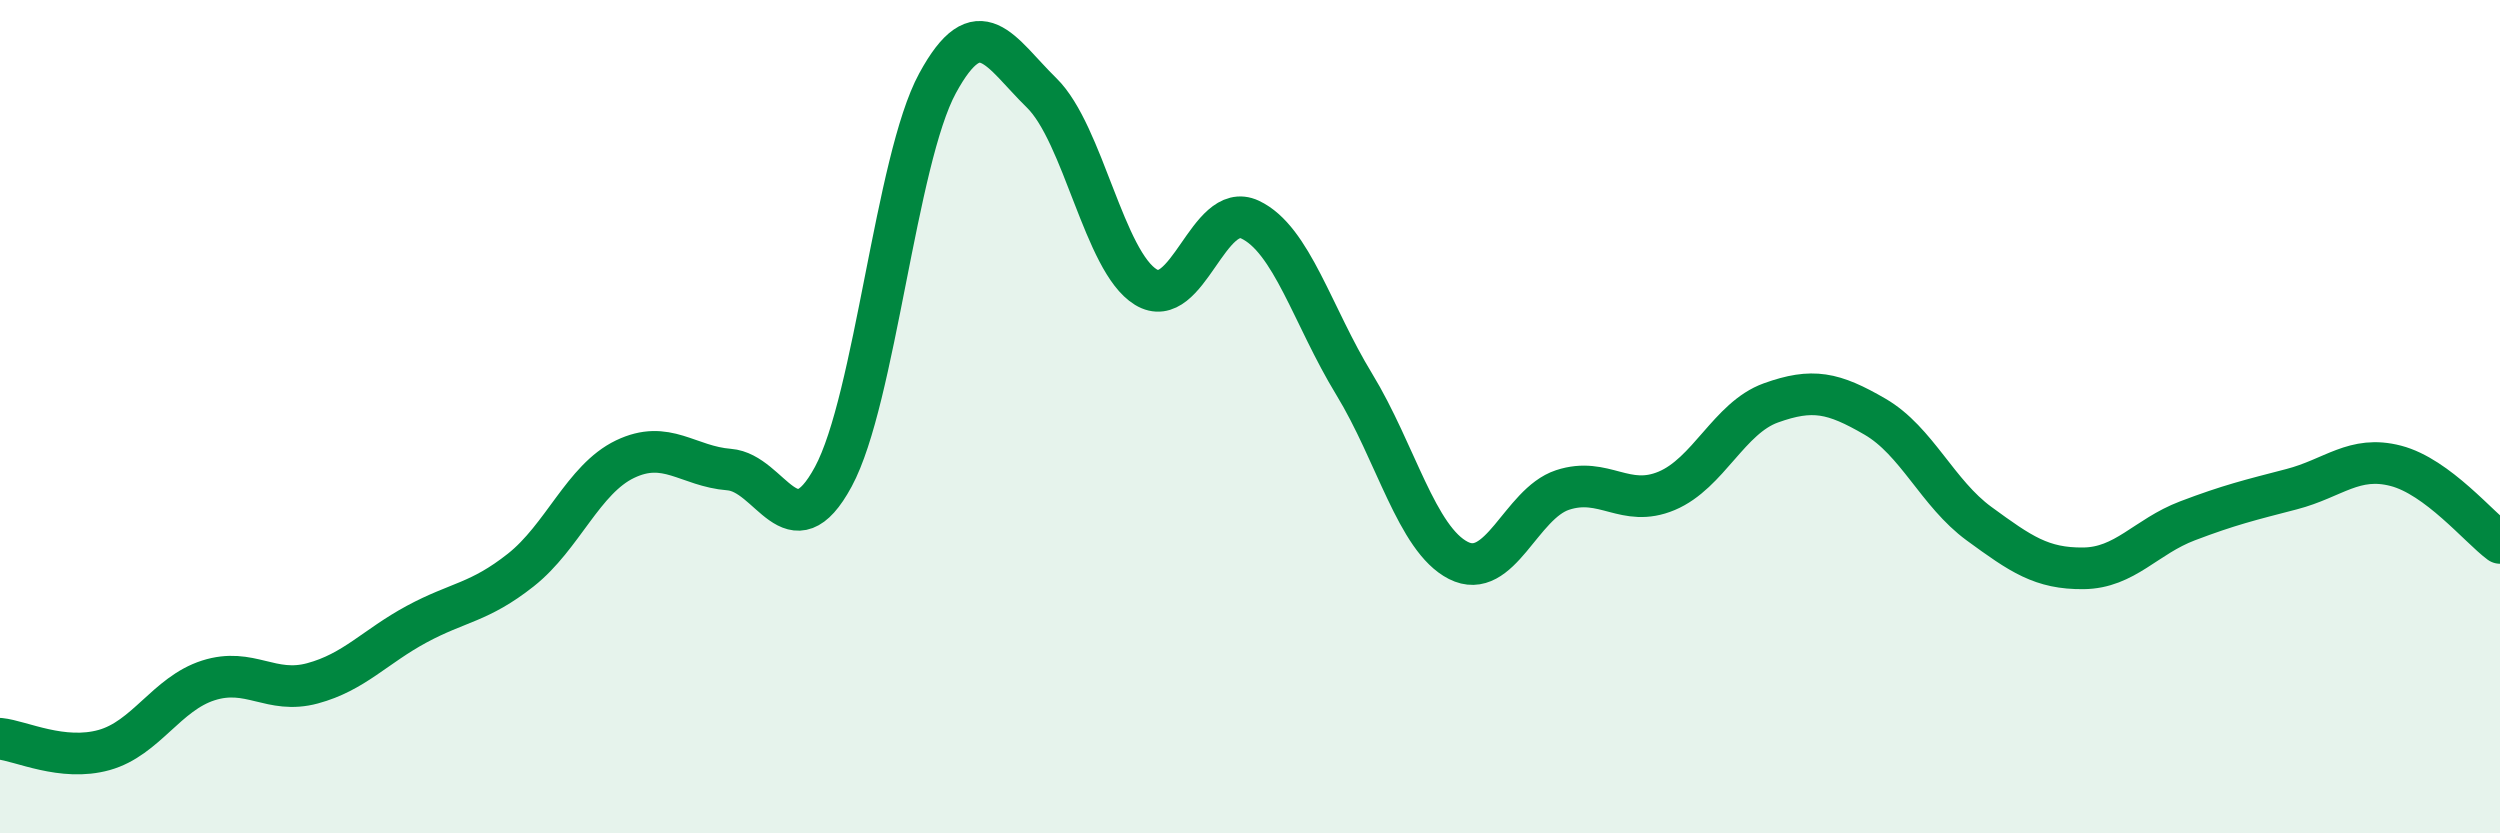 
    <svg width="60" height="20" viewBox="0 0 60 20" xmlns="http://www.w3.org/2000/svg">
      <path
        d="M 0,17.73 C 0.5,17.78 1.5,18.28 2.5,18 C 3.5,17.72 4,16.65 5,16.33 C 6,16.01 6.5,16.67 7.5,16.4 C 8.5,16.13 9,15.52 10,14.98 C 11,14.44 11.5,14.47 12.5,13.68 C 13.5,12.89 14,11.5 15,11.02 C 16,10.54 16.5,11.19 17.5,11.27 C 18.5,11.35 19,13.29 20,11.44 C 21,9.59 21.5,3.84 22.5,2 C 23.5,0.16 24,1.25 25,2.23 C 26,3.21 26.5,6.28 27.5,6.89 C 28.5,7.5 29,4.8 30,5.27 C 31,5.74 31.5,7.58 32.5,9.22 C 33.5,10.86 34,12.94 35,13.45 C 36,13.96 36.5,12.09 37.5,11.76 C 38.5,11.43 39,12.2 40,11.78 C 41,11.36 41.5,10.03 42.5,9.67 C 43.5,9.31 44,9.42 45,10 C 46,10.58 46.5,11.84 47.5,12.57 C 48.5,13.3 49,13.65 50,13.64 C 51,13.63 51.5,12.88 52.5,12.5 C 53.5,12.12 54,12 55,11.74 C 56,11.48 56.5,10.92 57.5,11.18 C 58.5,11.44 59.5,12.66 60,13.03L60 20L0 20Z"
        fill="#008740"
        opacity="0.1"
        stroke-linecap="round"
        stroke-linejoin="round"
      />
      <path
        d="M 0,17.73 C 0.5,17.78 1.5,18.28 2.5,18 C 3.5,17.72 4,16.65 5,16.33 C 6,16.01 6.5,16.67 7.5,16.4 C 8.5,16.13 9,15.52 10,14.98 C 11,14.44 11.5,14.47 12.5,13.68 C 13.5,12.89 14,11.5 15,11.02 C 16,10.54 16.5,11.19 17.5,11.27 C 18.5,11.35 19,13.29 20,11.44 C 21,9.59 21.5,3.84 22.5,2 C 23.5,0.16 24,1.25 25,2.23 C 26,3.21 26.5,6.28 27.5,6.89 C 28.5,7.5 29,4.8 30,5.27 C 31,5.74 31.5,7.58 32.5,9.22 C 33.5,10.86 34,12.94 35,13.45 C 36,13.96 36.5,12.09 37.5,11.76 C 38.5,11.43 39,12.2 40,11.78 C 41,11.36 41.5,10.03 42.5,9.67 C 43.5,9.31 44,9.42 45,10 C 46,10.58 46.5,11.84 47.5,12.57 C 48.5,13.3 49,13.65 50,13.64 C 51,13.63 51.5,12.88 52.5,12.5 C 53.5,12.12 54,12 55,11.74 C 56,11.48 56.5,10.92 57.5,11.18 C 58.5,11.44 59.5,12.66 60,13.03"
        stroke="#008740"
        stroke-width="1"
        fill="none"
        stroke-linecap="round"
        stroke-linejoin="round"
      />
    </svg>
  